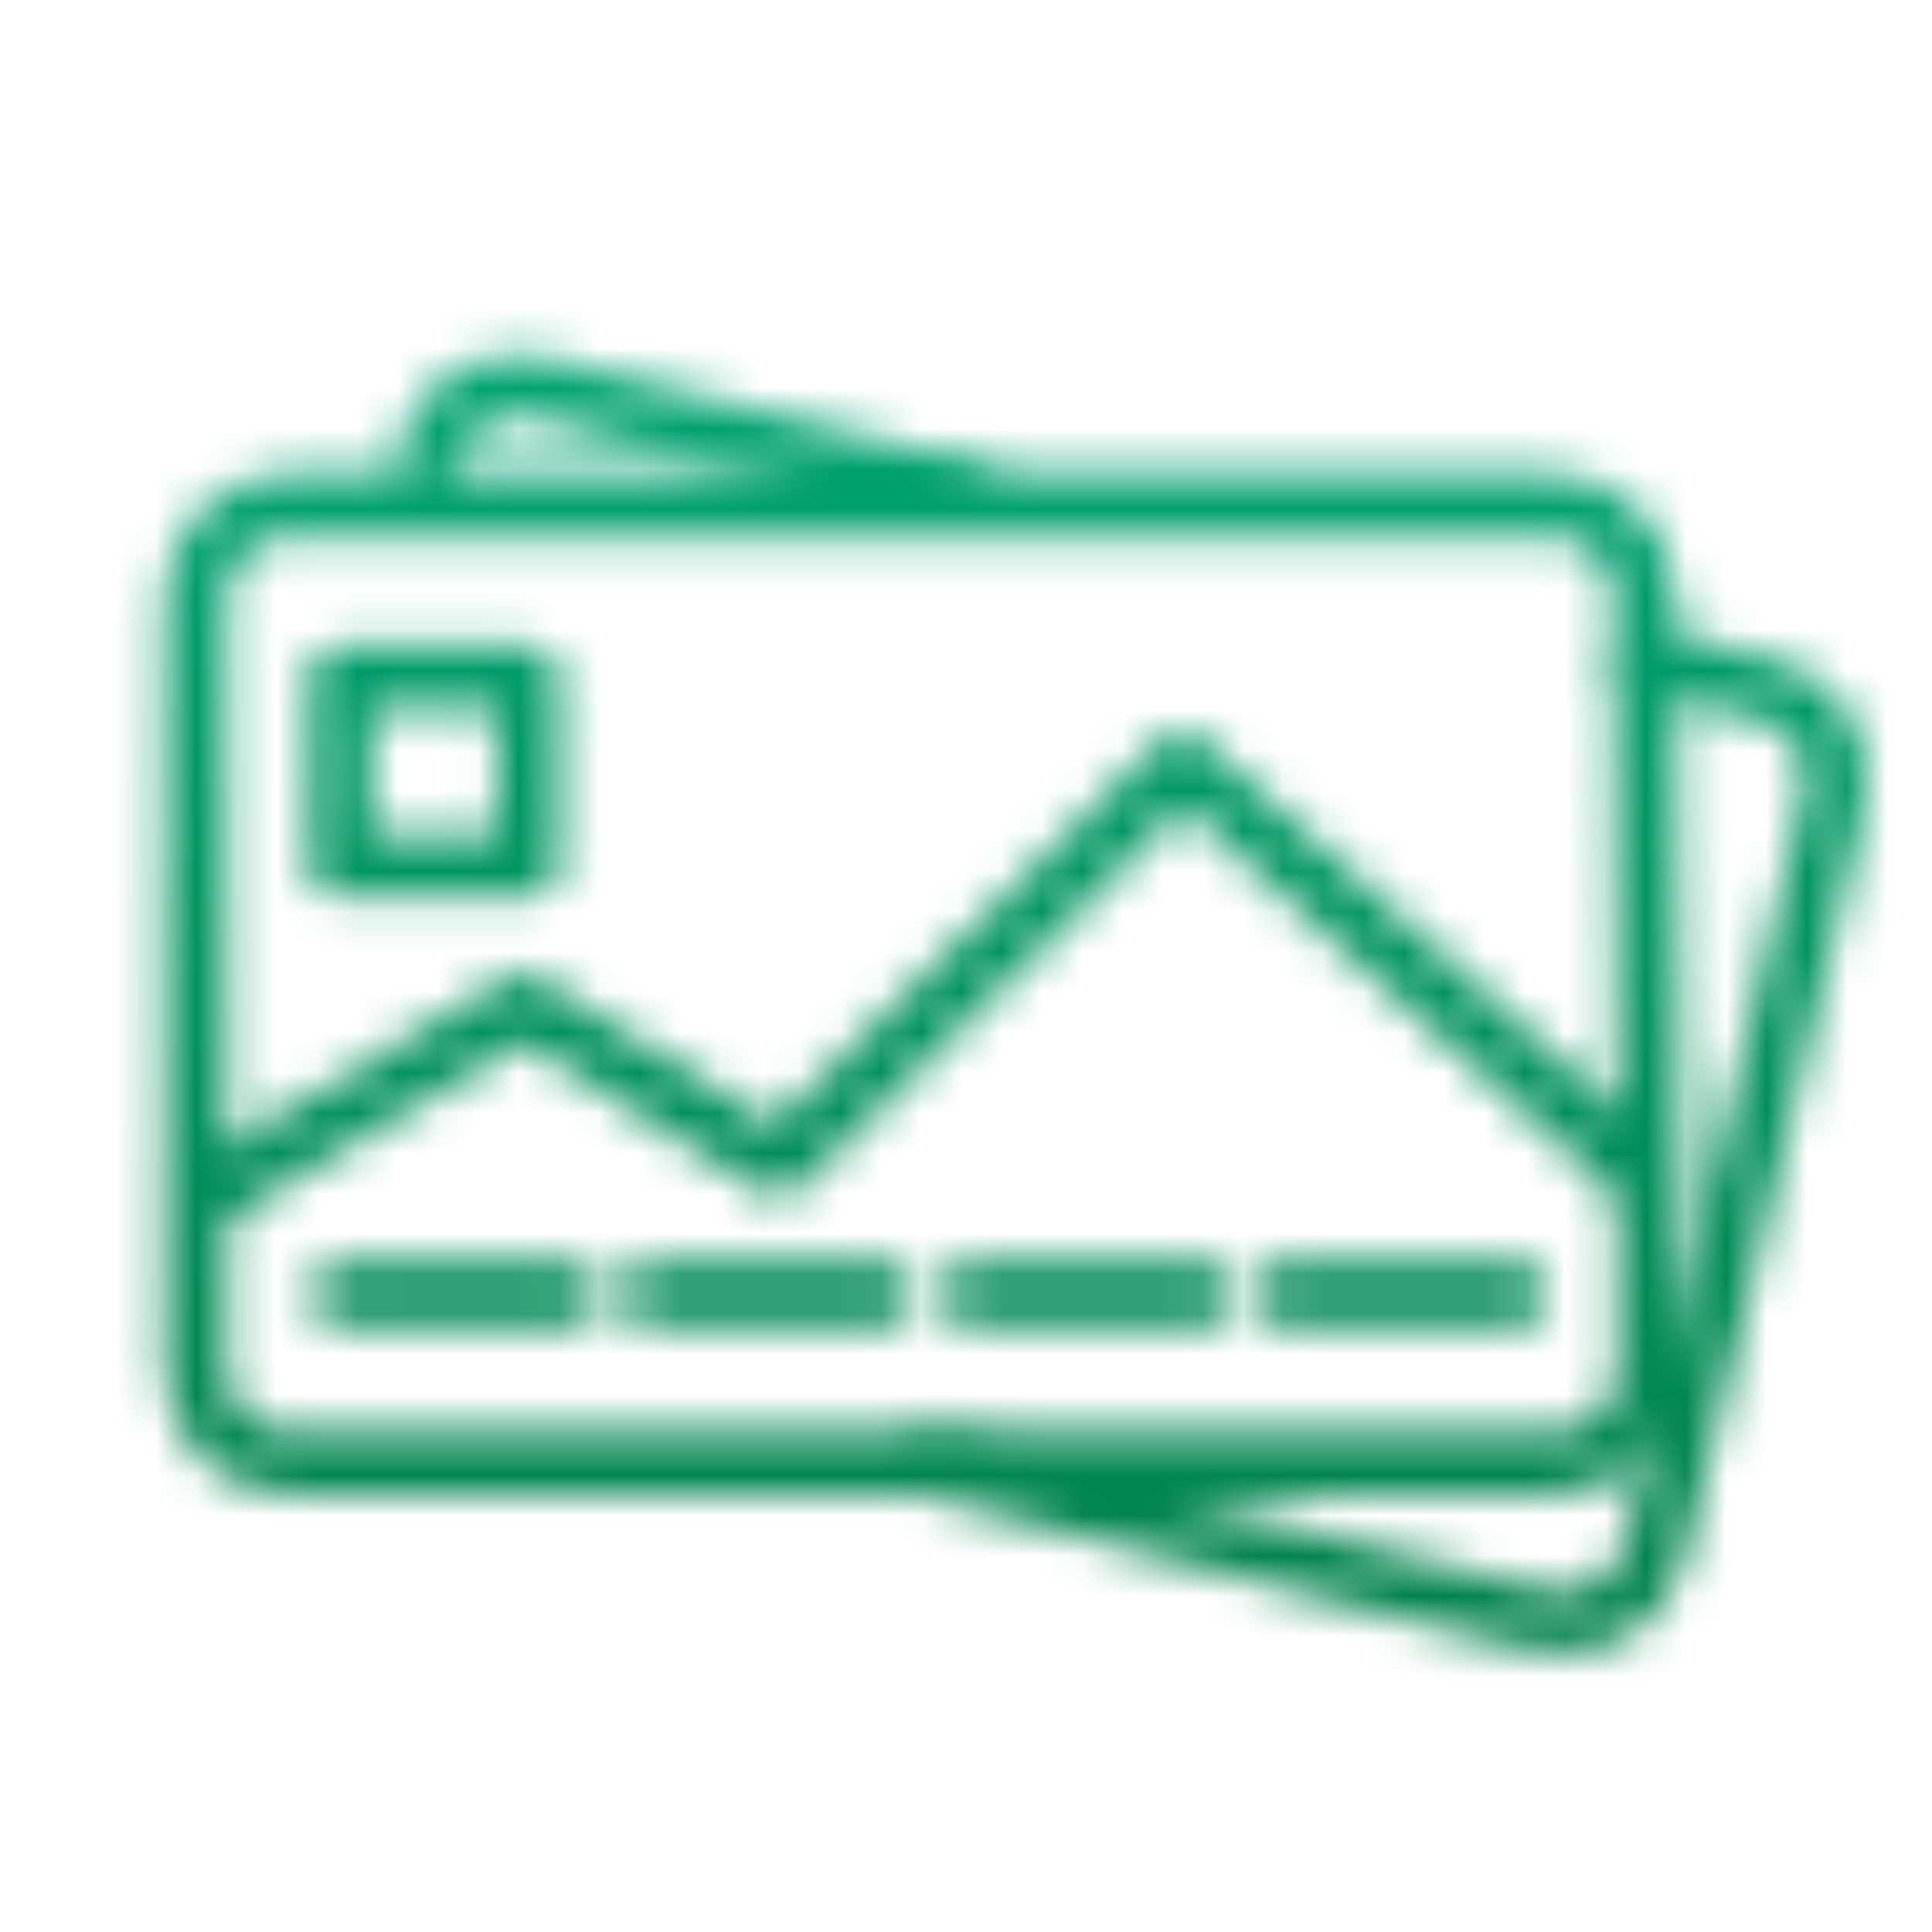 <?xml version="1.0" encoding="UTF-8"?>
<svg id="Warstwa_1" xmlns="http://www.w3.org/2000/svg" width="48" height="48" version="1.1" xmlns:xlink="http://www.w3.org/1999/xlink" viewBox="0 0 48 48">
  <!-- Generator: Adobe Illustrator 30.0.0, SVG Export Plug-In . SVG Version: 2.1.1 Build 123)  -->
  <defs>
    <mask id="mask" x="0" y="-6976.93" width="48.022" height="32766" maskUnits="userSpaceOnUse"/>
    <linearGradient id="Gradient_bez_nazwy" data-name="Gradient bez nazwy" x1="-2013.383" y1="-1831.404" x2="-1965.361" y2="-1831.404" gradientTransform="translate(2013.383 1855.404)" gradientUnits="userSpaceOnUse">
      <stop offset="0" stop-color="#00ac7b"/>
      <stop offset="1" stop-color="#007942"/>
    </linearGradient>
    <mask id="mask-1" x=".383" y=".149" width="48.022" height="48.022" maskUnits="userSpaceOnUse">
      <g>
        <path d="M40.865,16.387l3.0.736c1.228.301,1.984,1.537,1.692,2.767l-3.028,12.785-1.447,5.9c-.303,1.237-1.552,1.993-2.788,1.69l-3.761-.922-11.341-2.912" fill="none" stroke="#fff" stroke-linecap="round" stroke-linejoin="round" stroke-width="1.548"/>
        <path d="M10.608,11.34c.303-1.237,1.552-1.993,2.788-1.69l2.768.679,7.975,1.956" fill="none" stroke="#fff" stroke-linecap="round" stroke-linejoin="round" stroke-width="1.548"/>
        <path d="M40.951,27.968v6.075c0,1.273-1.032,2.305-2.305,2.305H7.172c-1.273,0-2.305-1.032-2.305-2.305V14.851c0-1.273,1.032-2.305,2.305-2.305h31.372c1.265,0,2.293,1.02,2.303,2.284l.105,13.138Z" fill="none" stroke="#fff" stroke-linecap="round" stroke-linejoin="round" stroke-width="1.548"/>
        <polyline points="40.841 29.249 29.358 18.972 19.331 28.946 13.012 24.972 5.256 29.616" fill="none" stroke="#fff" stroke-linecap="round" stroke-linejoin="round" stroke-width="1.563"/>
        <rect x="8.457" y="16.817" width="4.666" height="4.709" fill="none" stroke="#fff" stroke-linecap="round" stroke-linejoin="round" stroke-width="1.548"/>
        <line x1="8.457" y1="32.146" x2="14.207" y2="32.146" fill="none" stroke="#fff" stroke-linecap="round" stroke-linejoin="round" stroke-width="1.548"/>
        <line x1="16.234" y1="32.146" x2="21.984" y2="32.146" fill="none" stroke="#fff" stroke-linecap="round" stroke-linejoin="round" stroke-width="1.548"/>
        <line x1="31.928" y1="32.146" x2="37.678" y2="32.146" fill="none" stroke="#fff" stroke-linecap="round" stroke-linejoin="round" stroke-width="1.548"/>
        <line x1="24.162" y1="32.146" x2="29.912" y2="32.146" fill="none" stroke="#fff" stroke-linecap="round" stroke-linejoin="round" stroke-width="1.548"/>
      </g>
    </mask>
    <linearGradient id="Gradient_bez_nazwy1" data-name="Gradient bez nazwy" x1="-2013.223" y1="-1831.787" x2="-1965.202" y2="-1831.787" gradientTransform="translate(2013.606 1855.947)" xlink:href="#Gradient_bez_nazwy"/>
  </defs>
  <g mask="url(#mask)">
    <rect x="0" y="-.011" width="48.022" height="48.022" transform="translate(48.011 -.011) rotate(90)" fill="url(#Gradient_bez_nazwy)"/>
  </g>
  <g mask="url(#mask-1)">
    <rect x=".383" y=".149" width="48.022" height="48.022" transform="translate(48.553 -.234) rotate(90)" fill="url(#Gradient_bez_nazwy1)"/>
  </g>
</svg>